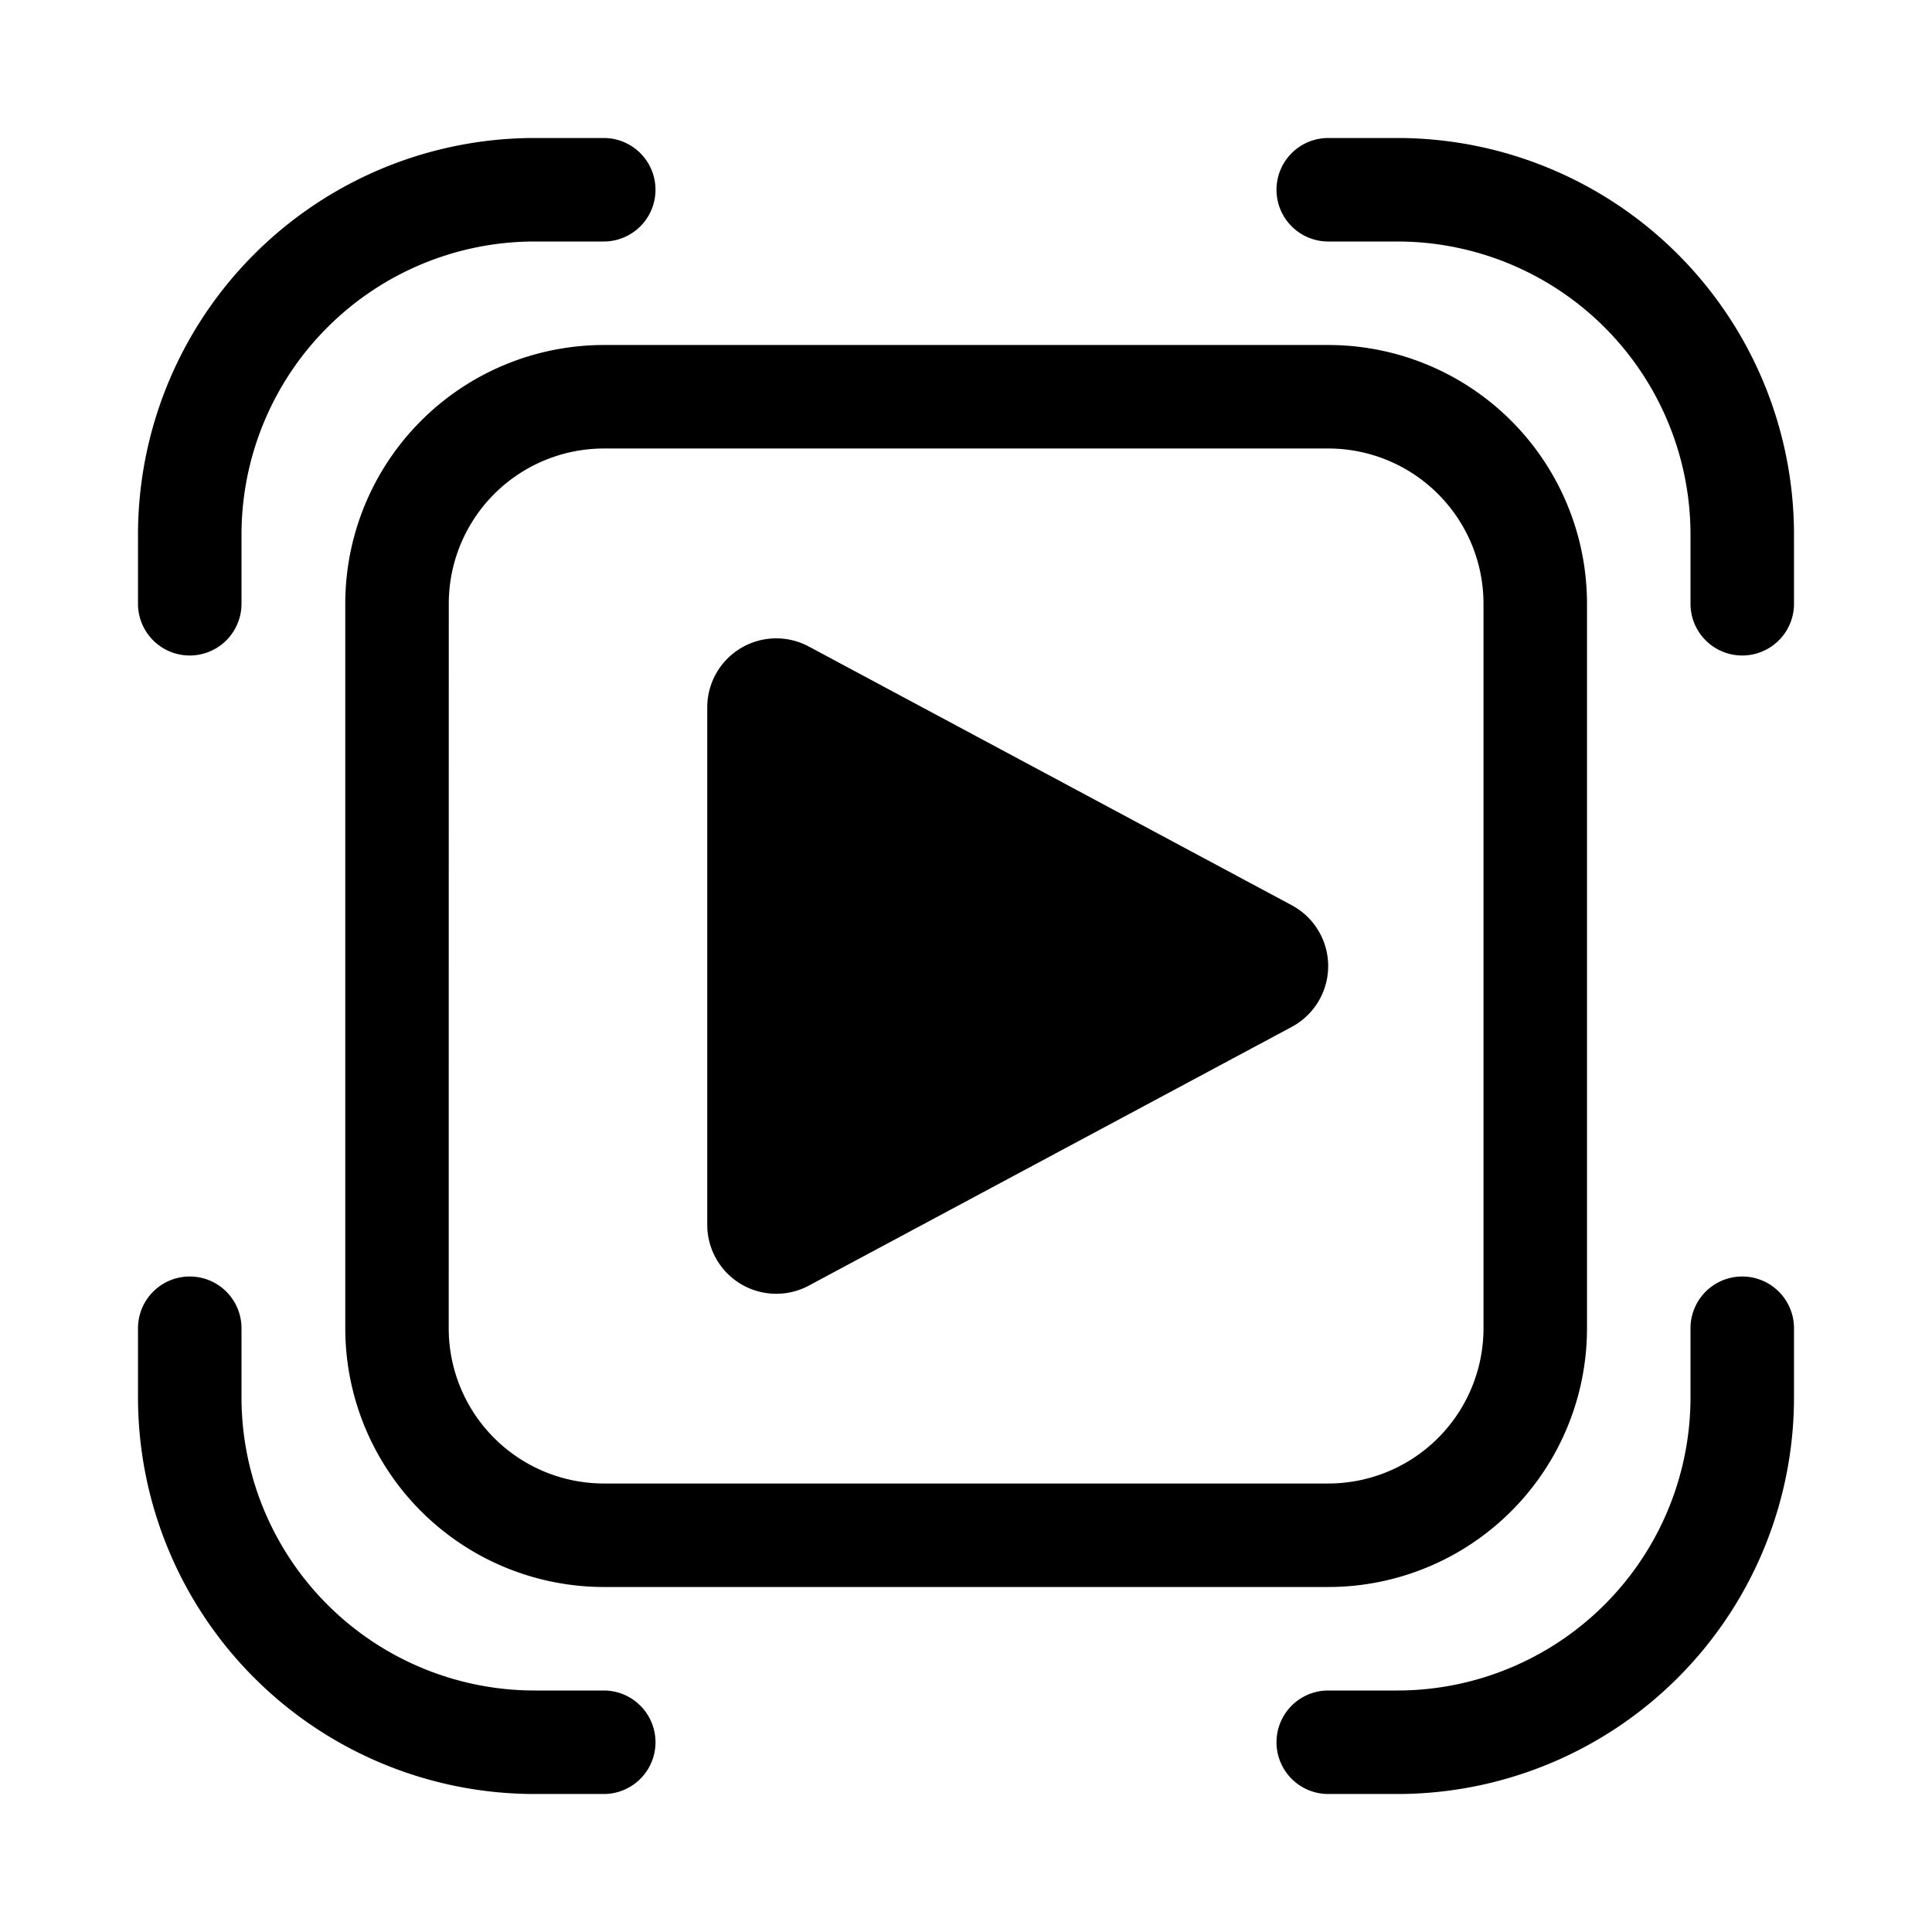 <?xml version="1.0" encoding="UTF-8"?> <svg xmlns="http://www.w3.org/2000/svg" width="32" height="32" viewBox="0 0 28 28"><path fill="currentColor" d="M3.5 7.75A4.25 4.25 0 0 1 7.75 3.5h1a.75.75 0 0 0 0-1.5h-1A5.75 5.75 0 0 0 2 7.75v1a.75.75 0 0 0 1.5 0zm0 12.5a4.25 4.25 0 0 0 4.25 4.25h1a.75.75 0 0 1 0 1.5h-1A5.75 5.75 0 0 1 2 20.25v-1a.75.75 0 0 1 1.5 0zM20.25 3.5a4.25 4.25 0 0 1 4.25 4.25v1a.75.75 0 0 0 1.5 0v-1A5.75 5.75 0 0 0 20.25 2h-1a.75.75 0 0 0 0 1.5zm4.25 16.75a4.25 4.25 0 0 1-4.25 4.25h-1a.75.75 0 0 0 0 1.5h1A5.75 5.75 0 0 0 26 20.25v-1a.75.75 0 0 0-1.5 0zm-14.25-9.999v7.5a1 1 0 0 0 1.472.881l7-3.75a1 1 0 0 0 0-1.762l-7-3.75a1 1 0 0 0-1.472.881M8.754 5a3.75 3.75 0 0 0-3.75 3.75v10.5A3.75 3.75 0 0 0 8.754 23H19.25A3.75 3.75 0 0 0 23 19.25V8.75A3.75 3.75 0 0 0 19.25 5zm-2.25 3.75a2.25 2.25 0 0 1 2.25-2.25H19.25a2.25 2.25 0 0 1 2.25 2.25v10.5a2.25 2.25 0 0 1-2.25 2.25H8.753a2.25 2.25 0 0 1-2.25-2.25z"></path></svg> 